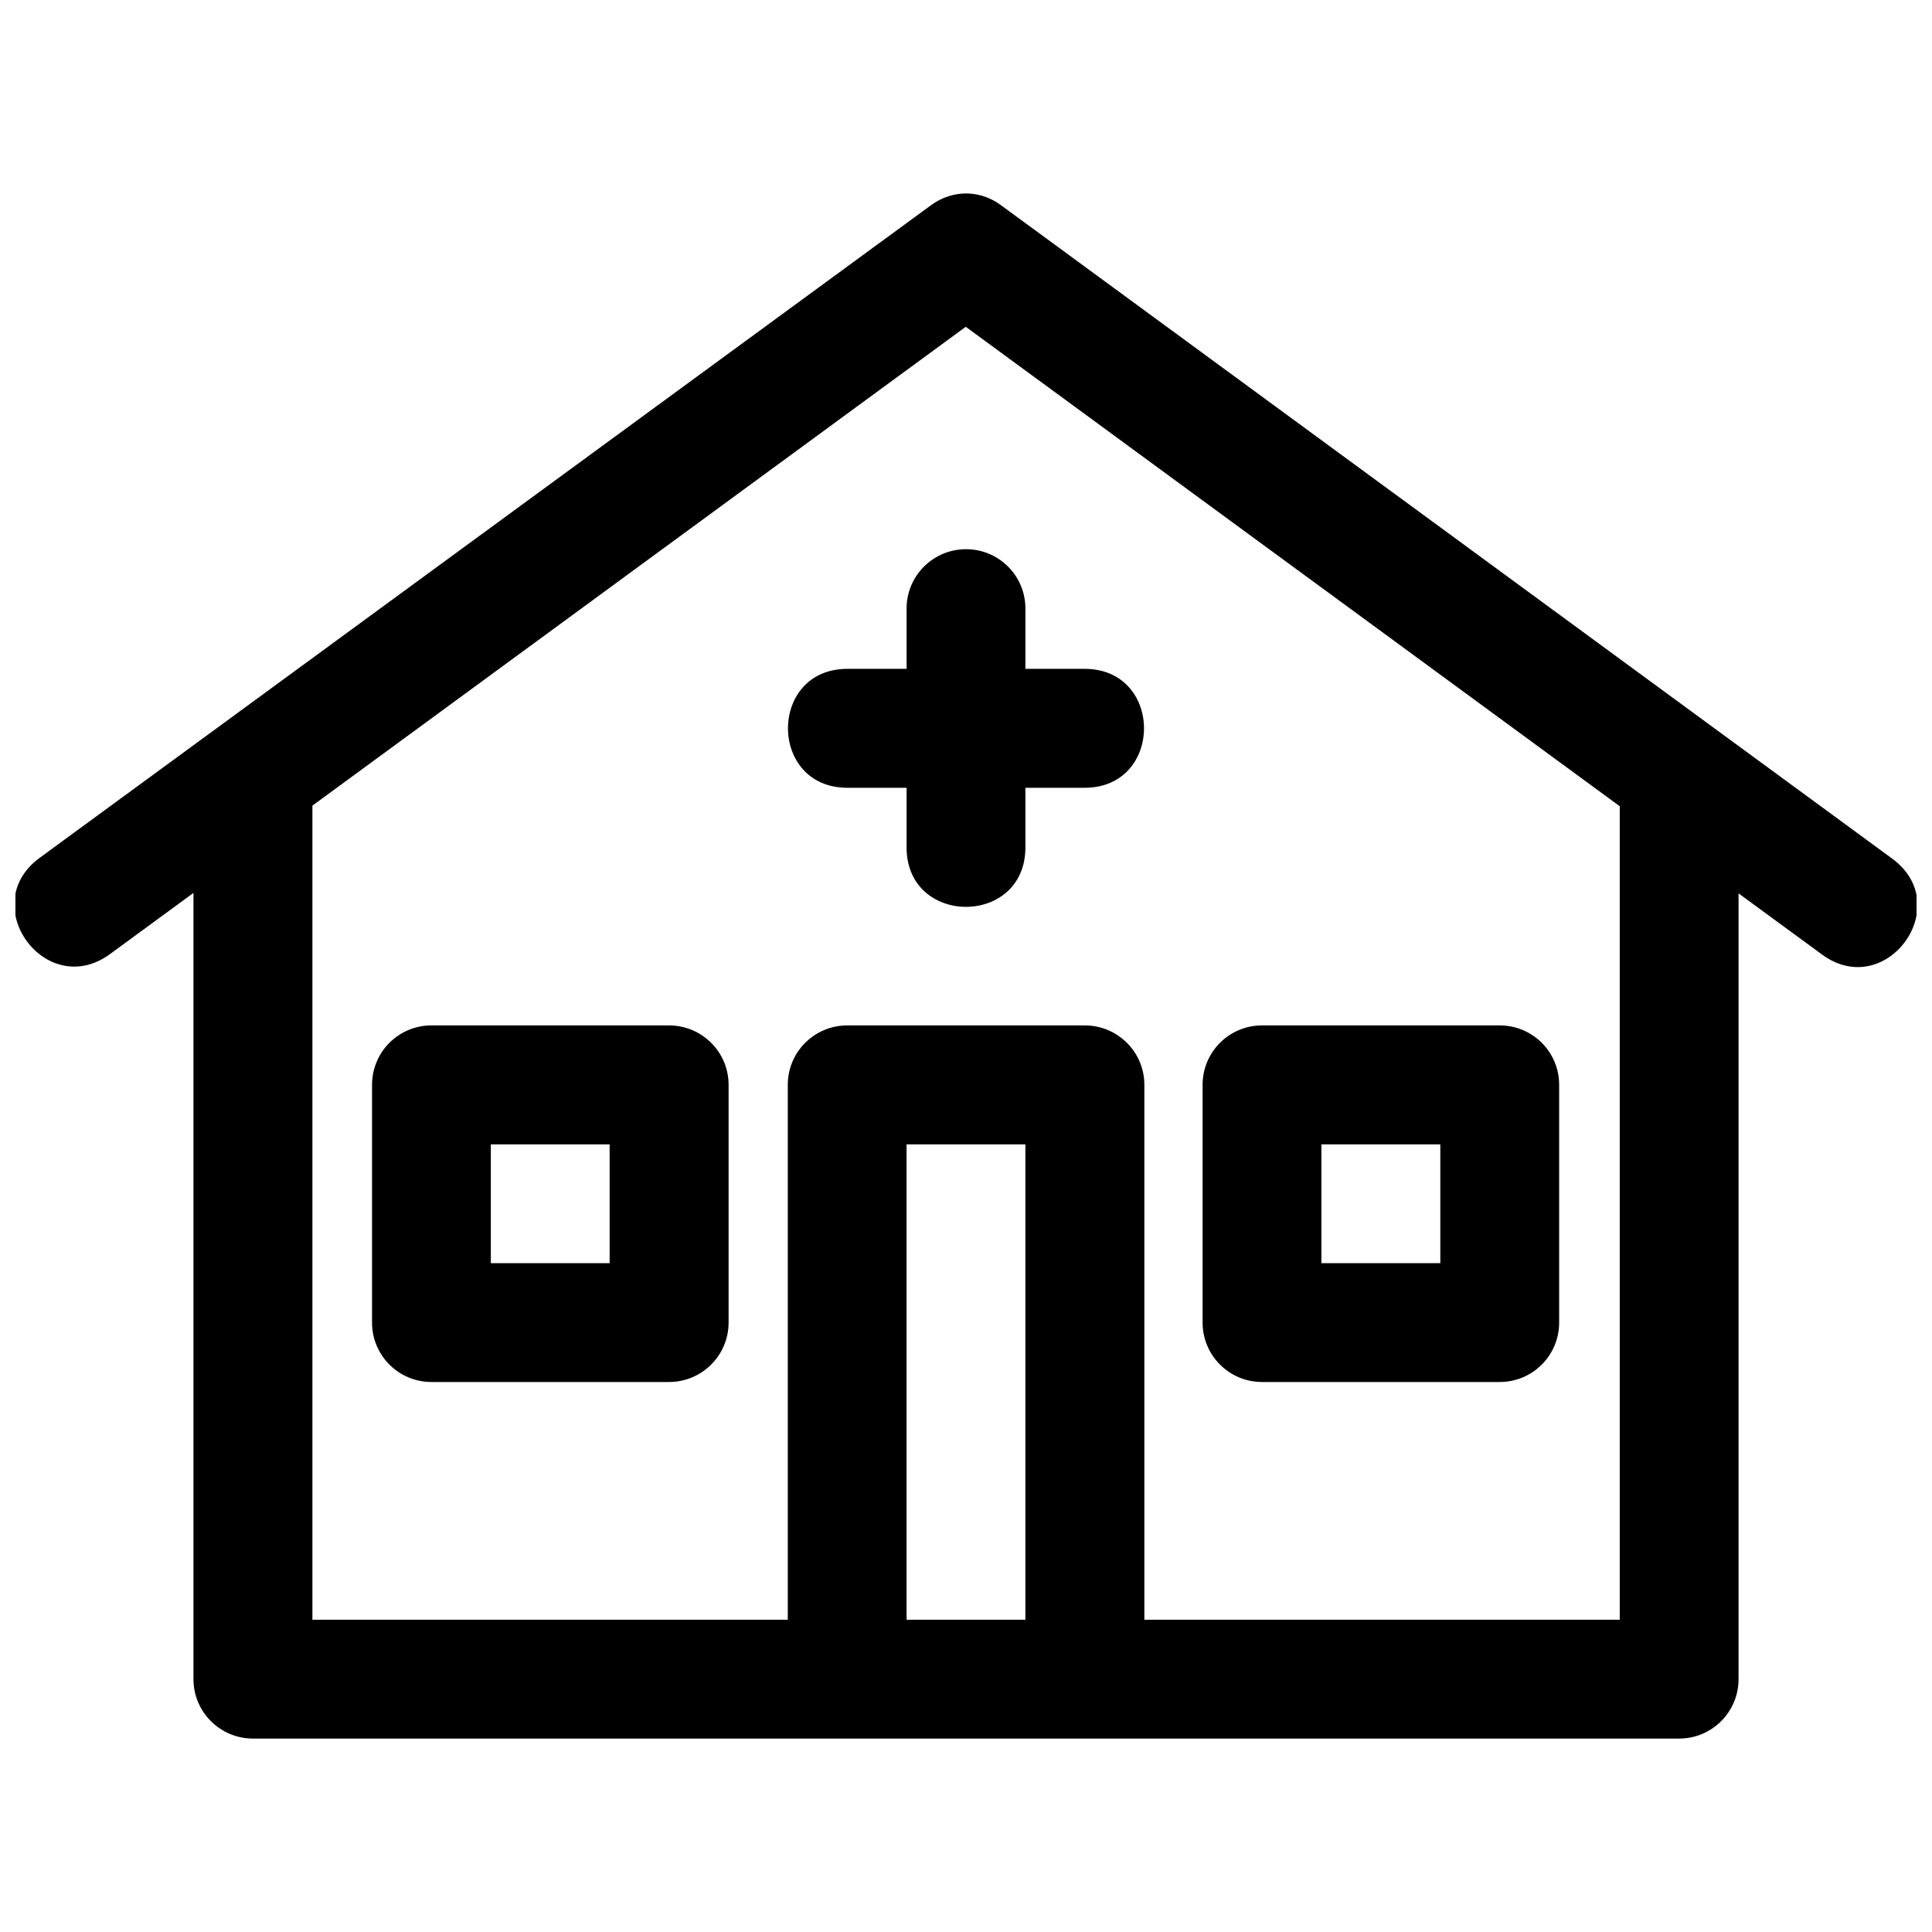 <?xml version="1.0" encoding="UTF-8"?>
<!-- The Best Svg Icon site in the world: iconSvg.co, Visit us! https://iconsvg.co -->
<svg width="800px" height="800px" version="1.1" viewBox="144 144 512 512" xmlns="http://www.w3.org/2000/svg">
 <defs>
  <clipPath id="a">
   <path d="m148.09 195h503.81v410h-503.81z"/>
  </clipPath>
 </defs>
 <g clip-path="url(#a)">
  <path d="m400.52 195.27c-3.551-0.102-7.023 1.035-9.867 3.168l-236.16 172.91c-16.969 12.473 1.73 37.934 18.699 25.461l22.078-16.176v208.3c-0.035 8.746 7.09 15.84 15.836 15.809h377.82c8.746 0.031 15.84-7.062 15.809-15.809v-208.18l22.078 16.172c16.891 12.48 35.586-12.859 18.695-25.336l-236.16-173.15c-2.559-1.922-5.633-3.043-8.828-3.168zm-0.582 35.332 173.31 127.06v215.59h-125.98v-141.82c-0.031-8.699-7.141-15.715-15.836-15.684h-62.855c-8.695-0.031-15.773 6.984-15.805 15.684v141.82h-125.98v-215.75zm-0.215 58.945c-8.699 0.16-15.633 7.324-15.469 16.023v15.68h-15.684c-20.996 0-20.996 31.52 0 31.52h15.684v15.805c0 21 31.488 21 31.488 0v-15.805h15.684c20.996 0 20.996-31.52 0-31.52h-15.684v-15.68c0.168-8.93-7.094-16.191-16.02-16.023zm-141.45 126.2c-8.652 0.031-15.648 7.031-15.68 15.684v63.008c-0.035 8.695 6.984 15.773 15.68 15.805h62.977c8.746 0.031 15.871-7.062 15.836-15.805v-63.008c-0.027-8.699-7.137-15.715-15.836-15.684zm220.23 0c-8.699-0.031-15.773 6.984-15.805 15.684v63.008c-0.035 8.742 7.062 15.836 15.805 15.805h63.008c8.695-0.031 15.715-7.109 15.68-15.805v-63.008c-0.027-8.652-7.027-15.652-15.68-15.684zm-204.43 31.52h31.488v31.488h-31.488zm110.18 0h31.488v125.98h-31.488zm109.93 0h31.516v31.488h-31.516z"/>
 </g>
</svg>